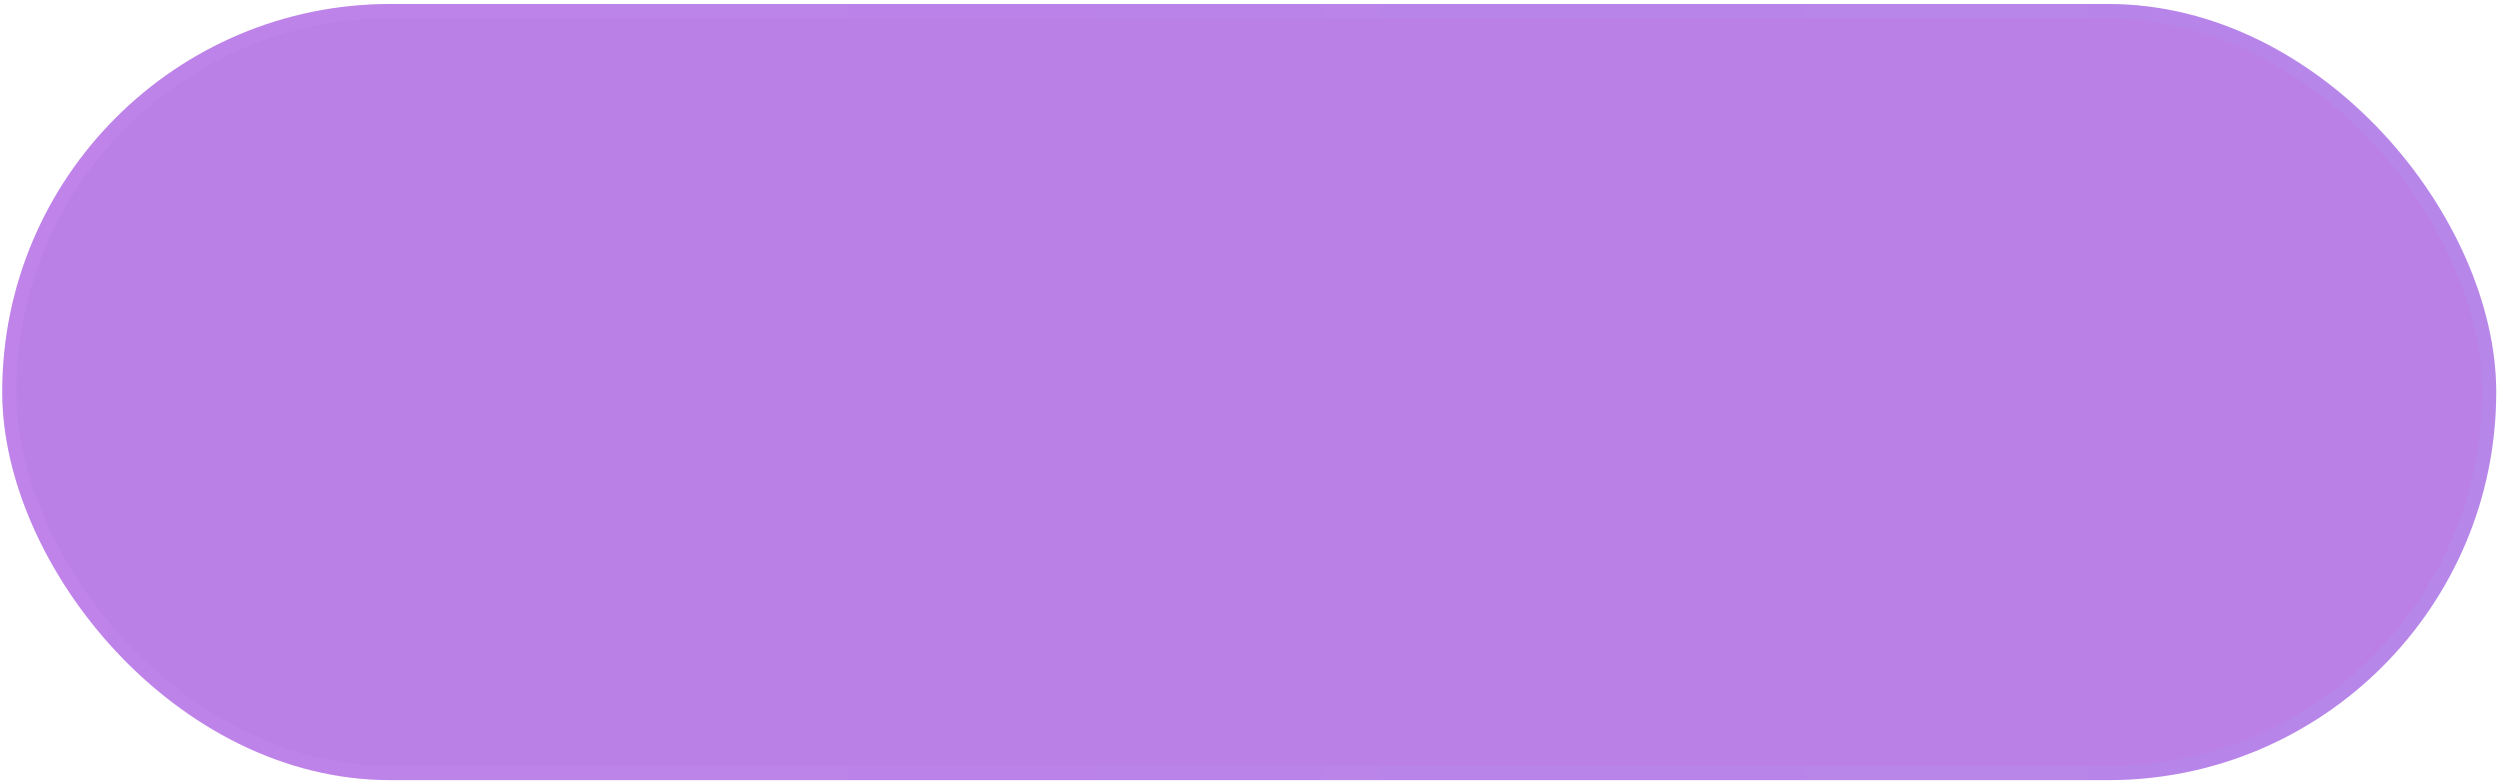 <?xml version="1.0" encoding="UTF-8"?> <svg xmlns="http://www.w3.org/2000/svg" width="176" height="55" viewBox="0 0 176 55" fill="none"><rect x="0.156" y="0.281" width="175.578" height="54.641" rx="27.32" fill="#BA80E6"></rect><rect x="0.656" y="0.781" width="174.578" height="53.641" rx="26.82" stroke="url(#paint0_linear_870_1323)" stroke-opacity="0.49"></rect><defs><linearGradient id="paint0_linear_870_1323" x1="0.151" y1="27.588" x2="175.74" y2="27.621" gradientUnits="userSpaceOnUse"><stop offset="0" stop-color="#E59CFF" stop-opacity="0.24"></stop><stop offset="0.5" stop-color="#BA9CFF" stop-opacity="0.24"></stop><stop offset="1" stop-color="#9CB2FF" stop-opacity="0.24"></stop></linearGradient></defs></svg> 